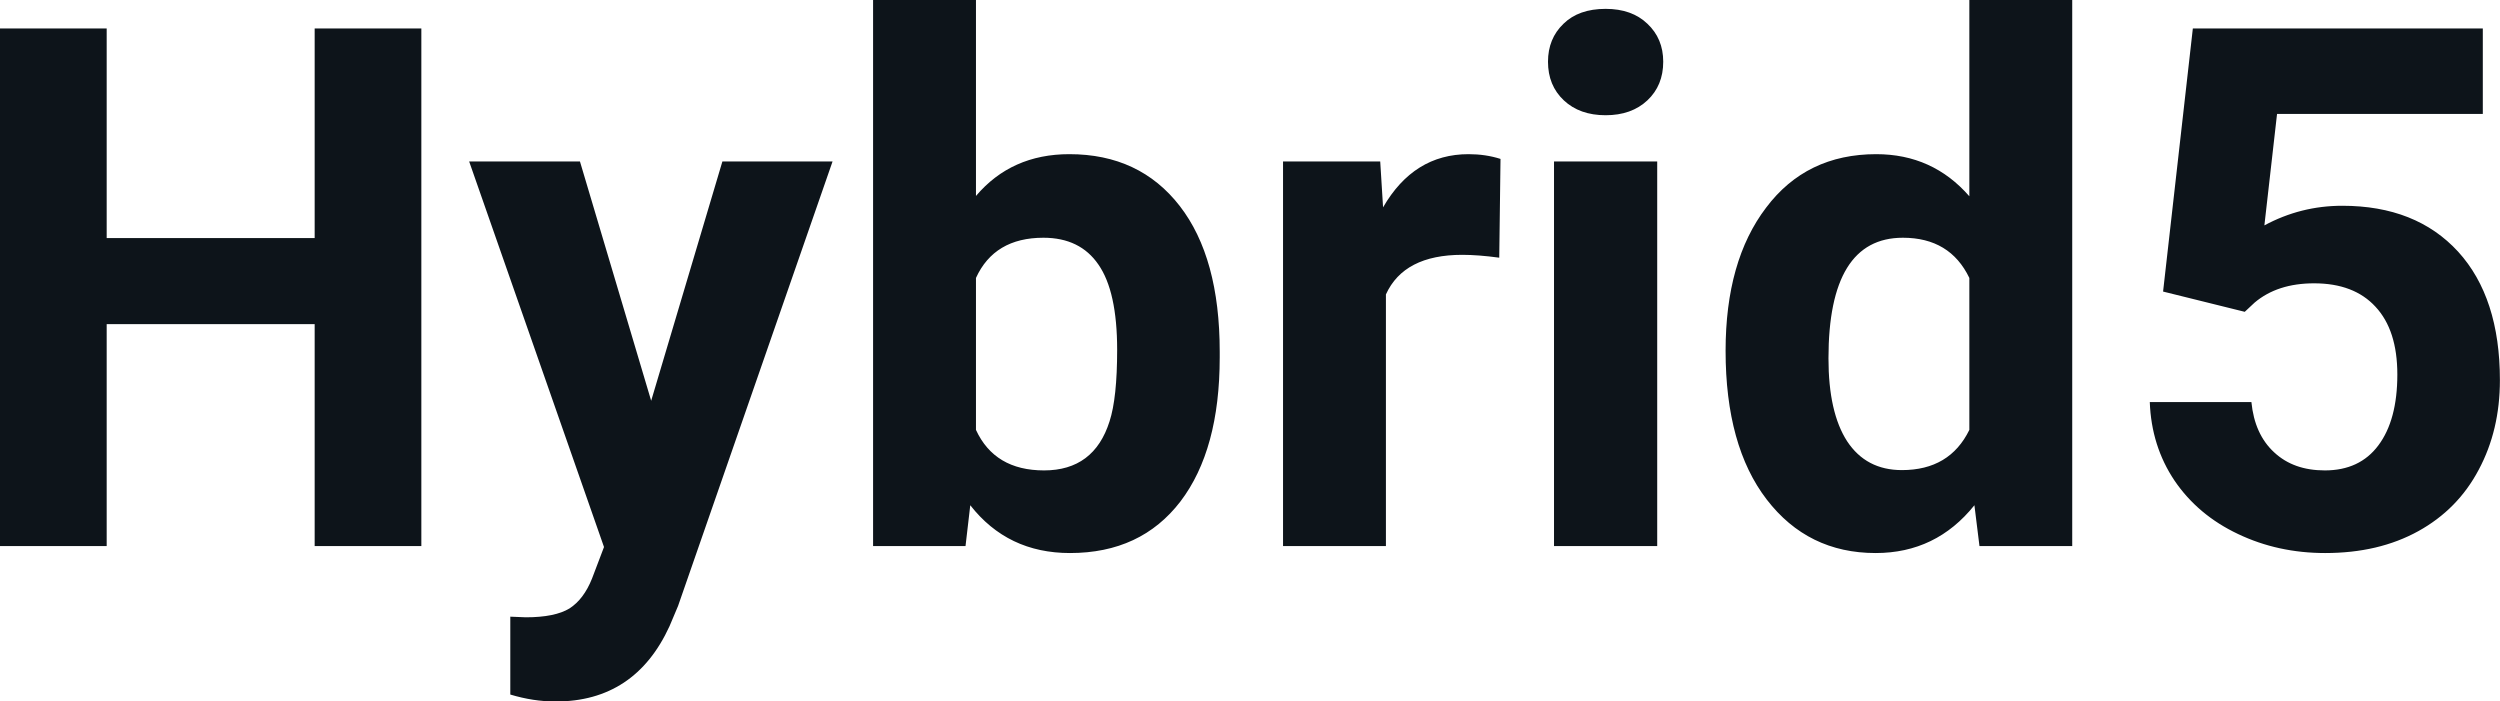 <svg fill="#0d141a" viewBox="0 0 78.973 22.158" height="100%" width="100%" xmlns="http://www.w3.org/2000/svg"><path preserveAspectRatio="none" d="M13.31 0.90L13.31 17.25L9.94 17.25L9.94 10.24L3.37 10.24L3.37 17.25L0 17.25L0 0.90L3.37 0.90L3.37 7.52L9.94 7.52L9.94 0.90L13.31 0.90ZM18.32 5.10L20.57 12.66L22.82 5.10L26.30 5.10L21.42 19.14L21.15 19.78Q20.06 22.16 17.55 22.16L17.55 22.16Q16.85 22.16 16.12 21.94L16.12 21.94L16.12 19.48L16.61 19.50Q17.53 19.50 17.99 19.22Q18.44 18.93 18.70 18.28L18.70 18.28L19.08 17.28L14.82 5.10L18.32 5.10ZM38.53 11.11L38.53 11.29Q38.53 14.21 37.29 15.84Q36.04 17.47 33.80 17.47L33.80 17.47Q31.83 17.47 30.65 15.96L30.65 15.96L30.50 17.25L27.58 17.25L27.58 0L30.83 0L30.83 6.19Q31.95 4.87 33.78 4.87L33.78 4.87Q36.00 4.87 37.27 6.51Q38.53 8.14 38.53 11.11L38.53 11.11ZM35.29 11.05L35.29 11.05Q35.29 9.21 34.70 8.36Q34.12 7.51 32.96 7.51L32.96 7.51Q31.41 7.51 30.83 8.78L30.83 8.78L30.83 13.58Q31.42 14.86 32.98 14.86L32.98 14.86Q34.56 14.86 35.05 13.31L35.05 13.31Q35.29 12.57 35.29 11.05ZM47.40 5.02L47.36 8.14Q46.70 8.05 46.19 8.05L46.19 8.05Q44.35 8.05 43.78 9.30L43.78 9.30L43.78 17.25L40.53 17.25L40.53 5.10L43.60 5.10L43.69 6.55Q44.66 4.87 46.39 4.87L46.39 4.87Q46.93 4.87 47.40 5.02L47.40 5.02ZM52.35 5.10L52.35 17.25L49.09 17.25L49.09 5.10L52.35 5.10ZM48.90 1.95L48.90 1.95Q48.90 1.22 49.39 0.75Q49.87 0.28 50.72 0.28L50.72 0.28Q51.55 0.28 52.04 0.75Q52.54 1.22 52.54 1.95L52.54 1.95Q52.54 2.70 52.04 3.17Q51.54 3.64 50.72 3.64Q49.90 3.64 49.40 3.17Q48.90 2.70 48.90 1.95ZM54.51 11.08L54.51 11.08Q54.51 8.24 55.79 6.56Q57.06 4.87 59.27 4.87L59.27 4.87Q61.05 4.87 62.21 6.20L62.21 6.20L62.21 0L65.46 0L65.46 17.25L62.53 17.25L62.37 15.96Q61.16 17.47 59.25 17.47L59.25 17.47Q57.11 17.47 55.81 15.78Q54.51 14.09 54.51 11.08ZM57.76 11.32L57.76 11.32Q57.76 13.03 58.35 13.94Q58.95 14.85 60.08 14.85L60.08 14.85Q61.59 14.85 62.21 13.58L62.21 13.58L62.21 8.78Q61.60 7.51 60.11 7.51L60.11 7.51Q57.76 7.51 57.76 11.32ZM70.91 9.85L68.33 9.21L69.27 0.90L78.43 0.90L78.43 3.60L71.93 3.60L71.53 7.12Q72.68 6.50 73.99 6.50L73.99 6.50Q76.32 6.50 77.65 7.95Q78.97 9.40 78.97 12.01L78.97 12.01Q78.97 13.59 78.30 14.84Q77.64 16.09 76.39 16.78Q75.14 17.47 73.45 17.47L73.45 17.47Q71.96 17.47 70.70 16.87Q69.43 16.27 68.69 15.18Q67.96 14.09 67.91 12.70L67.91 12.70L71.12 12.70Q71.22 13.72 71.84 14.29Q72.45 14.86 73.44 14.86L73.44 14.86Q74.54 14.86 75.13 14.07Q75.73 13.27 75.73 11.83L75.73 11.83Q75.73 10.43 75.04 9.69Q74.36 8.95 73.10 8.95L73.10 8.95Q71.94 8.95 71.22 9.56L71.22 9.56L70.91 9.85Z"></path></svg>
